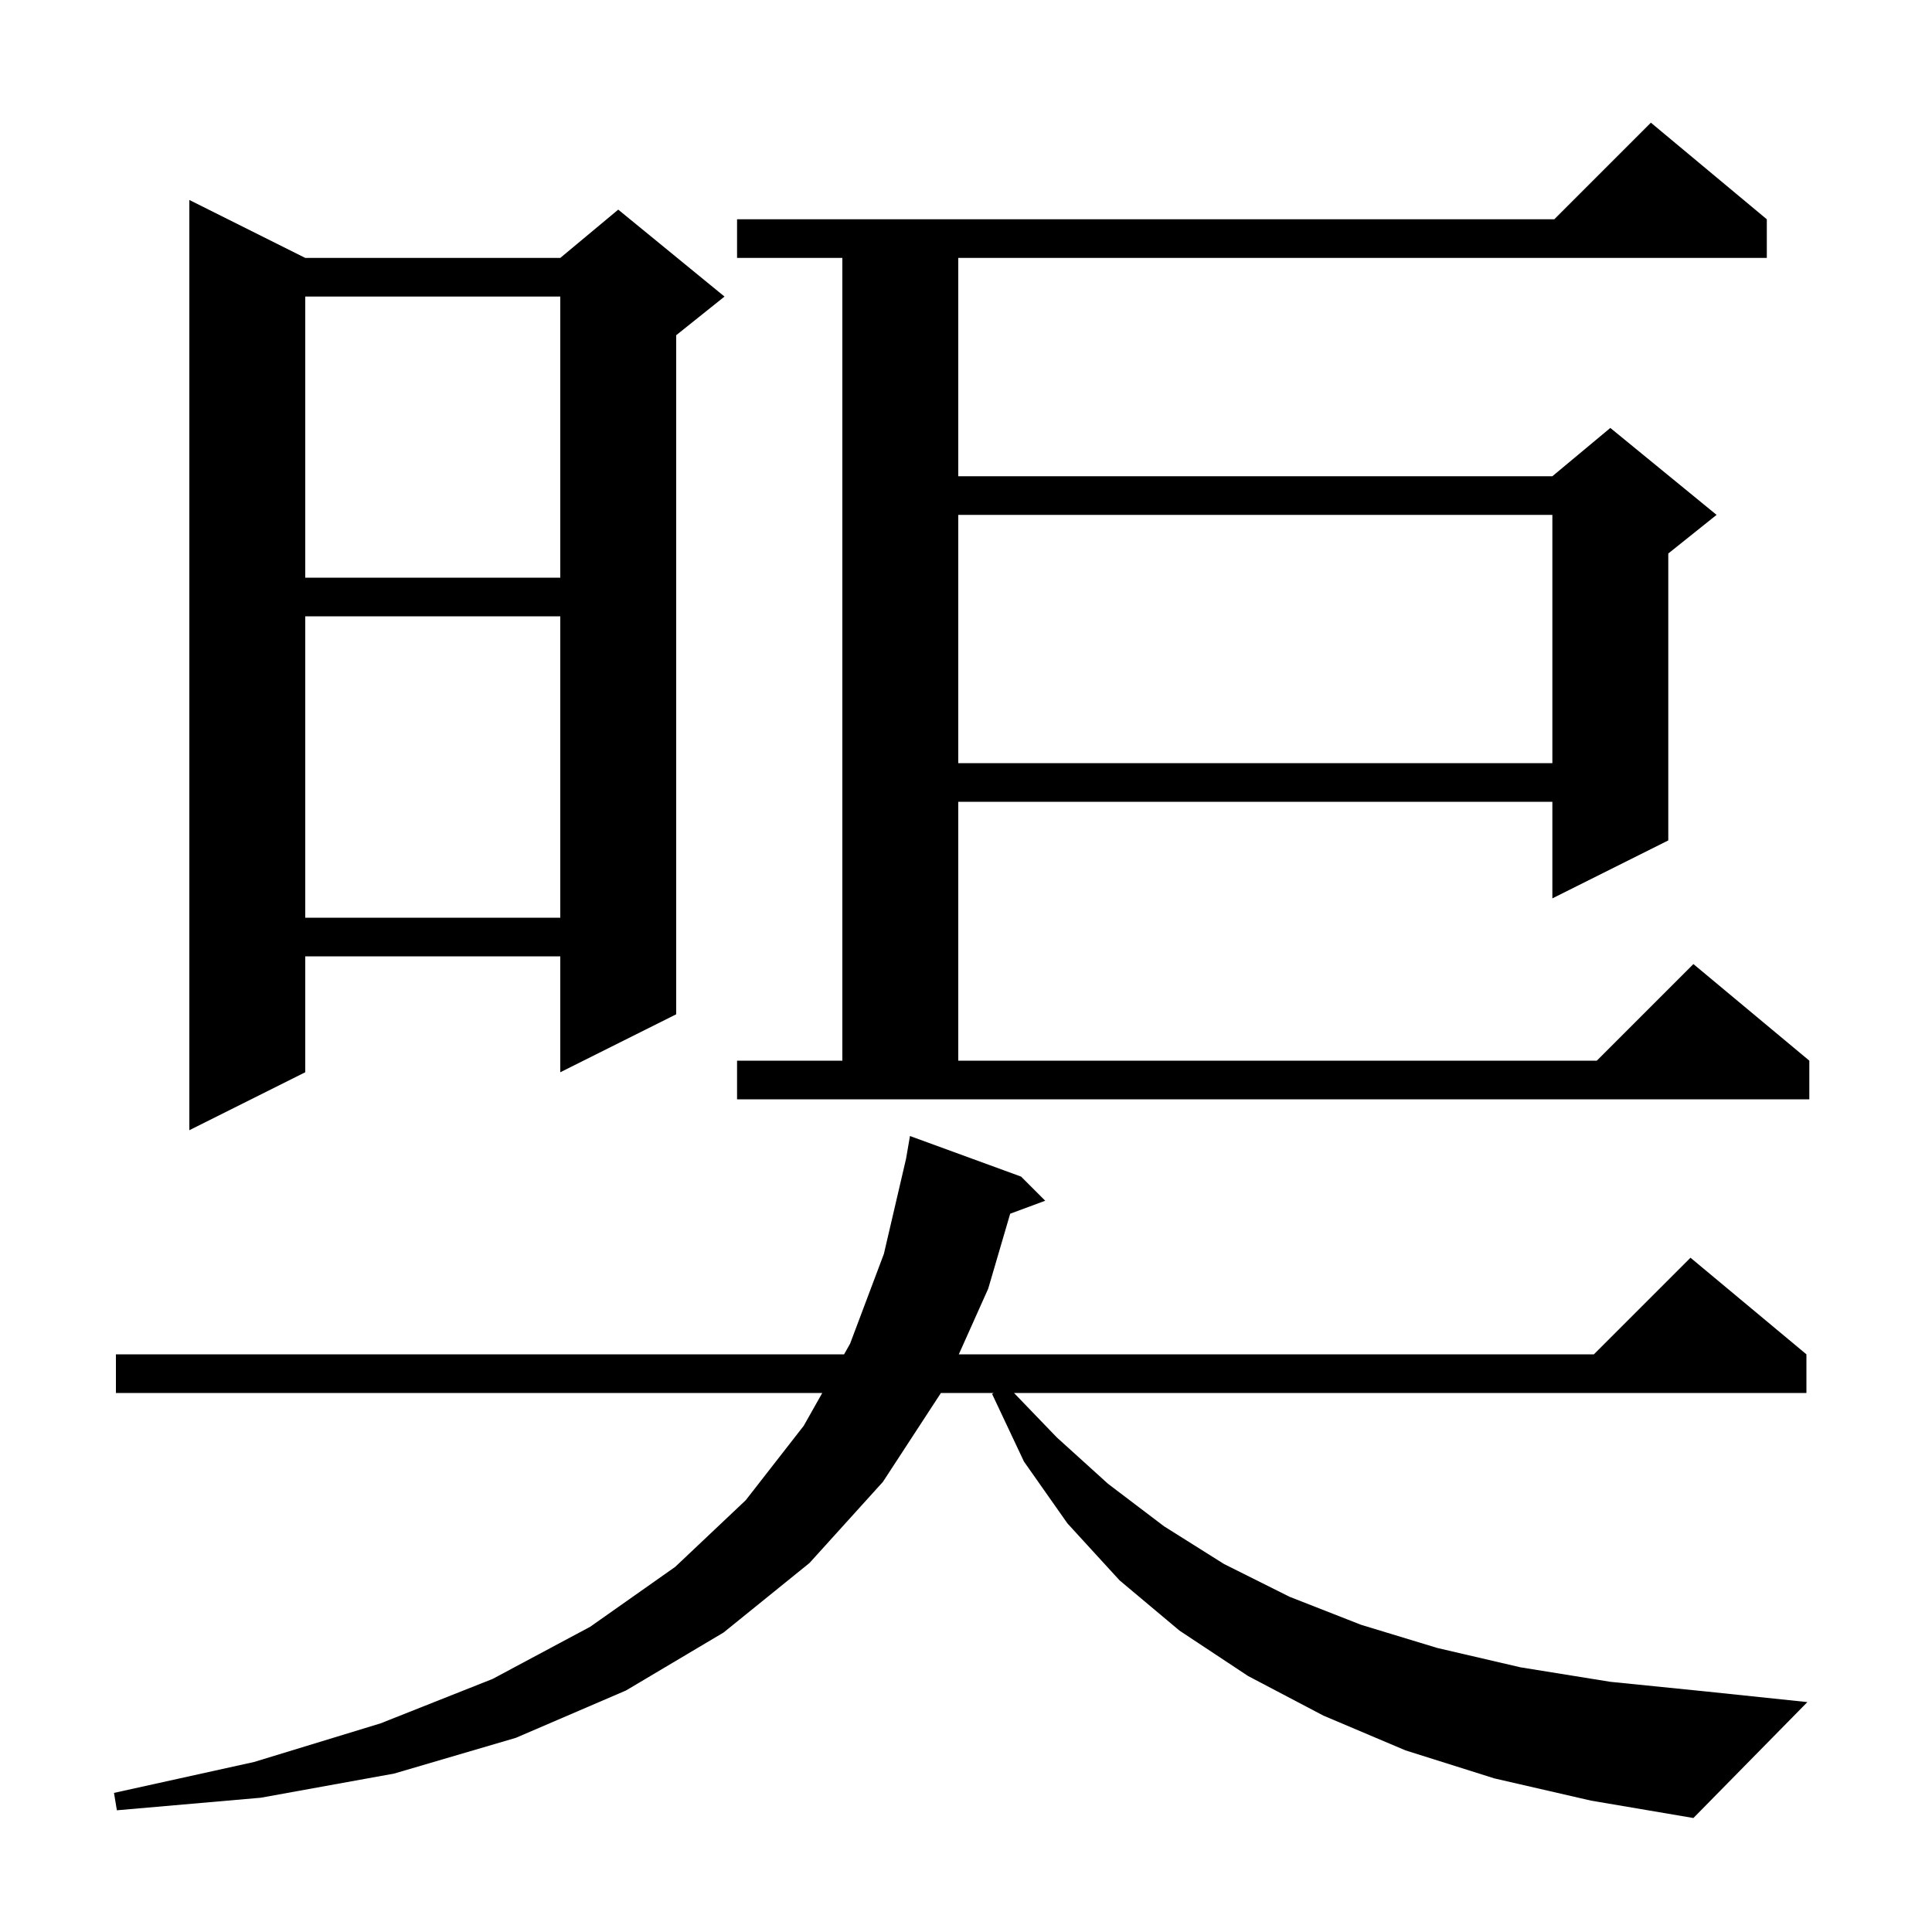 <svg xmlns="http://www.w3.org/2000/svg" xmlns:xlink="http://www.w3.org/1999/xlink" version="1.1" baseProfile="full" viewBox="0 0 200 200" width="200" height="200"><g fill="currentColor"><path d="M 154.7 184.1 L 145.5 181.2 L 137.0 177.6 L 129.2 173.5 L 122.1 168.8 L 115.9 163.6 L 110.5 157.7 L 106.0 151.3 L 102.7 144.3 L 102.867 144.2 L 97.404 144.2 L 91.4 153.4 L 83.8 161.8 L 74.9 169.0 L 64.8 175.0 L 53.4 179.9 L 40.8 183.6 L 27.0 186.1 L 12.1 187.4 L 11.8 185.6 L 26.3 182.4 L 39.4 178.4 L 51.0 173.8 L 61.1 168.4 L 69.9 162.2 L 77.2 155.3 L 83.2 147.6 L 85.12 144.2 L 12.0 144.2 L 12.0 140.2 L 87.379 140.2 L 88.0 139.1 L 91.5 129.8 L 93.794 119.955 L 94.2 117.6 L 105.7 121.8 L 108.2 124.3 L 104.574 125.643 L 102.3 133.4 L 99.256 140.2 L 165.0 140.2 L 175.0 130.2 L 187.0 140.2 L 187.0 144.2 L 104.97 144.2 L 109.4 148.8 L 114.7 153.6 L 120.5 158.0 L 126.7 161.9 L 133.5 165.3 L 140.9 168.2 L 148.8 170.6 L 157.4 172.6 L 166.7 174.1 L 176.6 175.1 L 187.1 176.2 L 175.3 188.2 L 164.7 186.4 Z M 31.6 26.7 L 58.0 26.7 L 64.0 21.7 L 75.0 30.7 L 70.0 34.7 L 70.0 105.0 L 58.0 111.0 L 58.0 99.0 L 31.6 99.0 L 31.6 111.0 L 19.6 117.0 L 19.6 20.7 Z M 76.3 109.8 L 87.2 109.8 L 87.2 26.7 L 76.3 26.7 L 76.3 22.7 L 160.9 22.7 L 170.9 12.7 L 182.9 22.7 L 182.9 26.7 L 99.2 26.7 L 99.2 49.3 L 160.7 49.3 L 166.7 44.3 L 177.7 53.3 L 172.7 57.3 L 172.7 87.0 L 160.7 93.0 L 160.7 83.0 L 99.2 83.0 L 99.2 109.8 L 165.3 109.8 L 175.3 99.8 L 187.3 109.8 L 187.3 113.8 L 76.3 113.8 Z M 31.6 63.8 L 31.6 95.0 L 58.0 95.0 L 58.0 63.8 Z M 99.2 53.3 L 99.2 79.0 L 160.7 79.0 L 160.7 53.3 Z M 31.6 30.7 L 31.6 59.8 L 58.0 59.8 L 58.0 30.7 Z "/></g></svg>